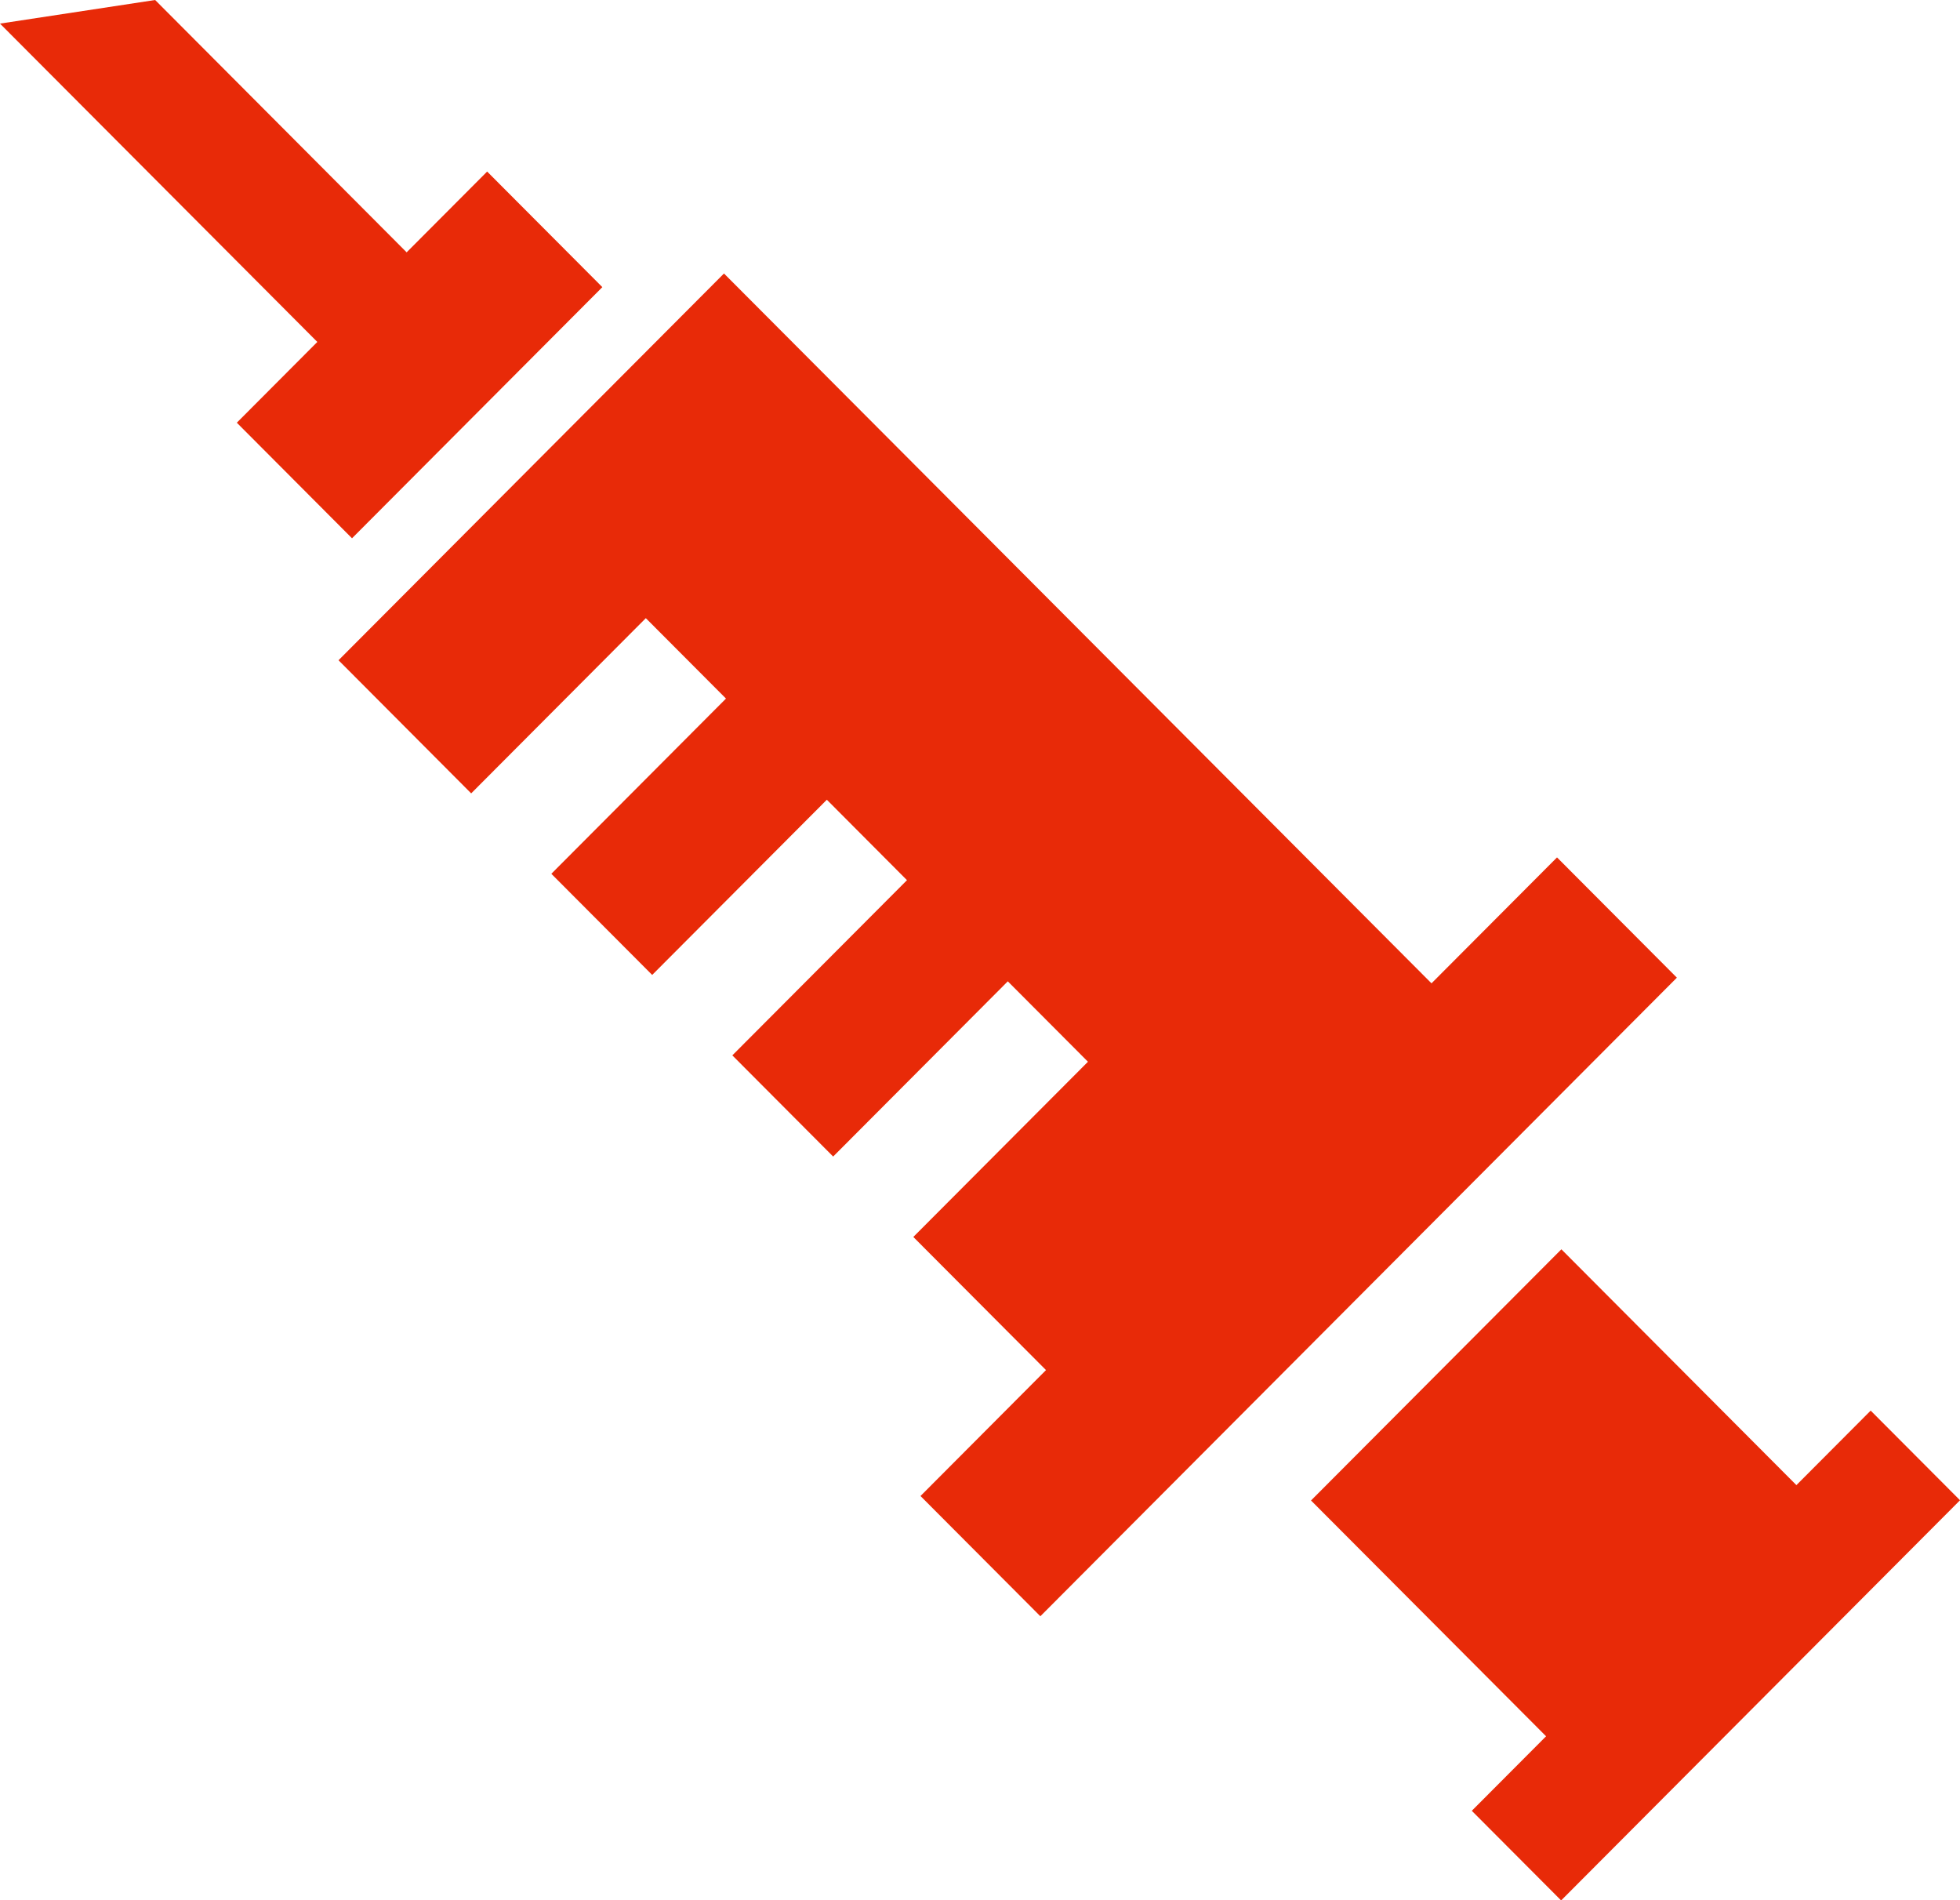 <svg width="98" height="95" viewBox="0 0 98 95" fill="none" xmlns="http://www.w3.org/2000/svg">
<g clip-path="url(#clip0_343_9348)">
<path d="M71.575 49.157L36.199 13.672L16.926 33.006L23.559 39.661L32.291 30.902L36.299 34.922L27.567 43.681L32.609 48.738L41.342 39.979L45.349 44L36.617 52.758L41.658 57.816L50.39 49.057L54.398 53.077L45.666 61.836L52.3 68.491L46.025 74.786L52.018 80.797L83.844 48.874L77.851 42.862L71.575 49.157Z" fill="#E82A08"/>
<path d="M78.069 62.453L65.551 75.01L77.304 86.797L73.59 90.522L78.057 95.003L98.001 74.998L93.534 70.517L89.82 74.242L78.069 62.453Z" fill="#E82A08"/>
<path d="M24.357 8.576L20.332 12.614L7.757 0L0 1.18L15.866 17.094L11.841 21.131L17.601 26.909L30.117 14.354L24.357 8.576Z" fill="#E82A08"/>
</g>
<defs>
<clipPath id="clip0_343_9348">
<rect width="98" height="95" fill="white"/>
</clipPath>
</defs>
</svg>
